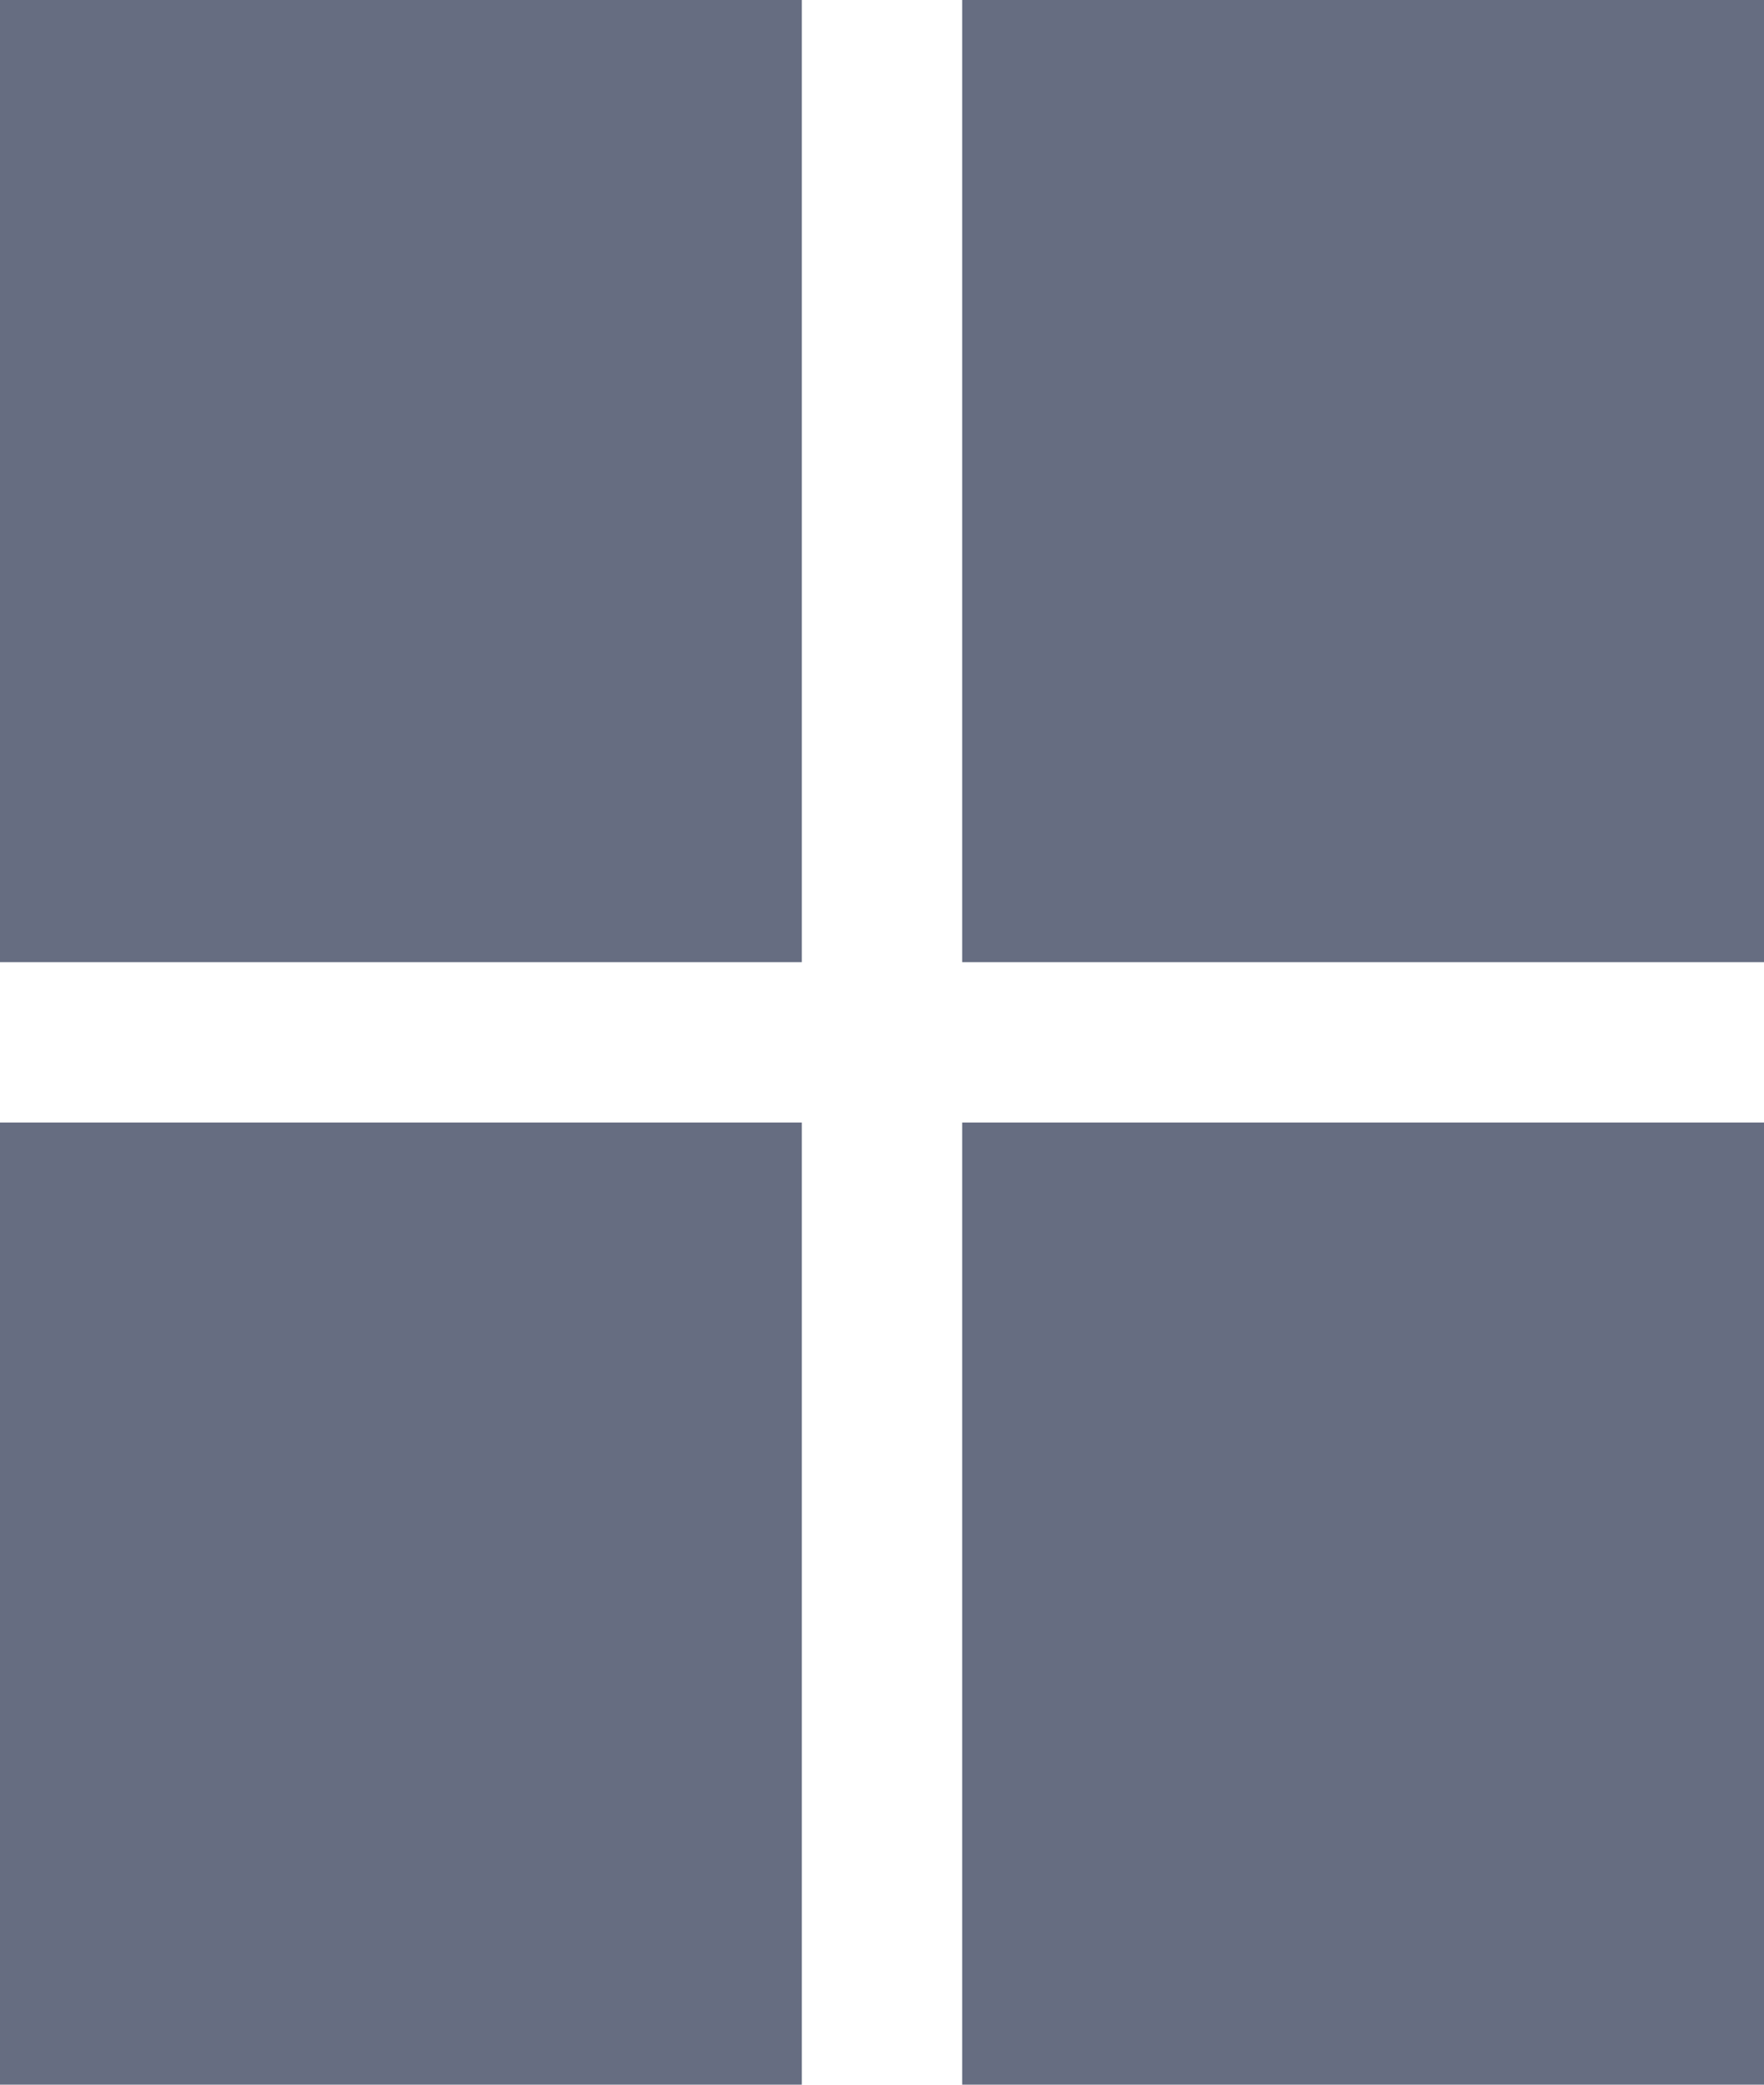 <?xml version="1.0" encoding="UTF-8"?> <svg xmlns="http://www.w3.org/2000/svg" width="11" height="13" viewBox="0 0 11 13" fill="none"> <rect width="5" height="6" fill="#666D81"></rect> <rect x="6" width="5" height="6" fill="#666D81"></rect> <rect y="7" width="5" height="6" fill="#666D81"></rect> <rect x="6" y="7" width="5" height="6" fill="#666D81"></rect> </svg> 